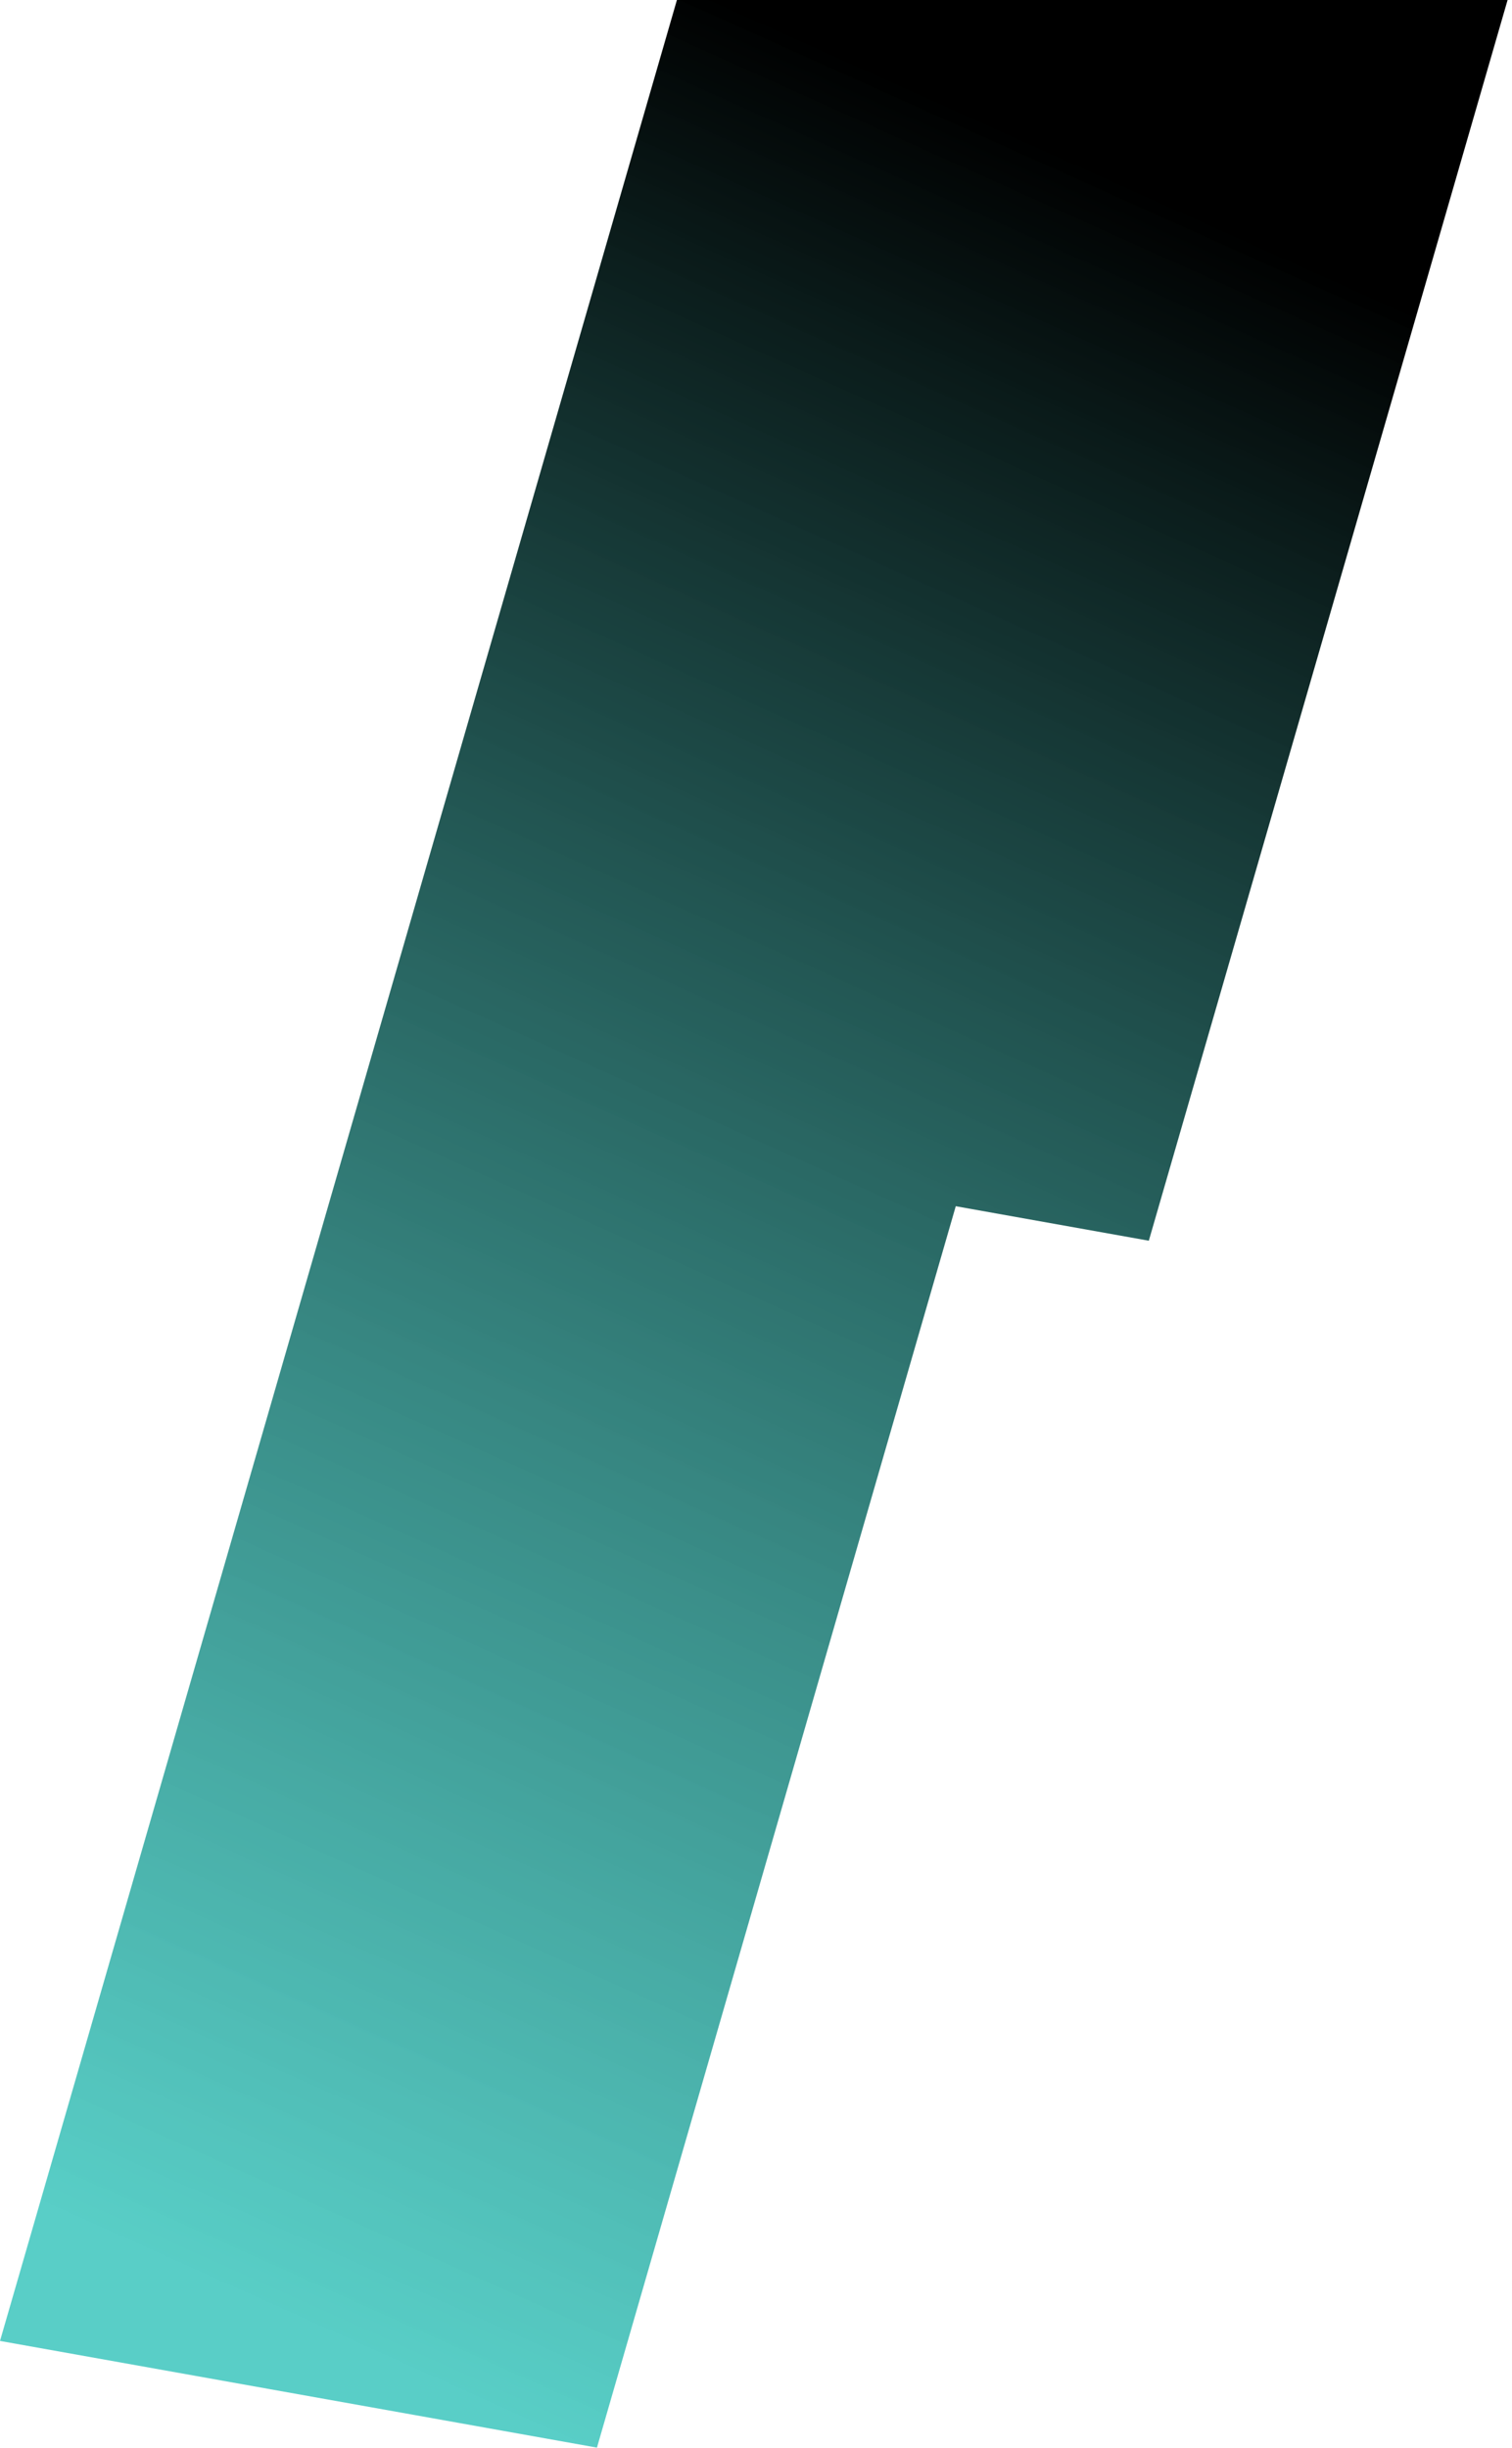 <?xml version="1.0" encoding="UTF-8"?> <svg xmlns="http://www.w3.org/2000/svg" width="425" height="688" viewBox="0 0 425 688" fill="none"> <path fill-rule="evenodd" clip-rule="evenodd" d="M202.022 -40.632L424.038 -0.959L322.915 348.694L268.65 338.998L167.793 687.883L-0 657.9L202.022 -40.632Z" fill="url(#paint0_linear_82_590)"></path> <defs> <linearGradient id="paint0_linear_82_590" x1="357.5" y1="-132.5" x2="17.204" y2="623.559" gradientUnits="userSpaceOnUse"> <stop offset="0.222"></stop> <stop offset="1" stop-color="#21BEB4" stop-opacity="0.75"></stop> </linearGradient> </defs> </svg> 
